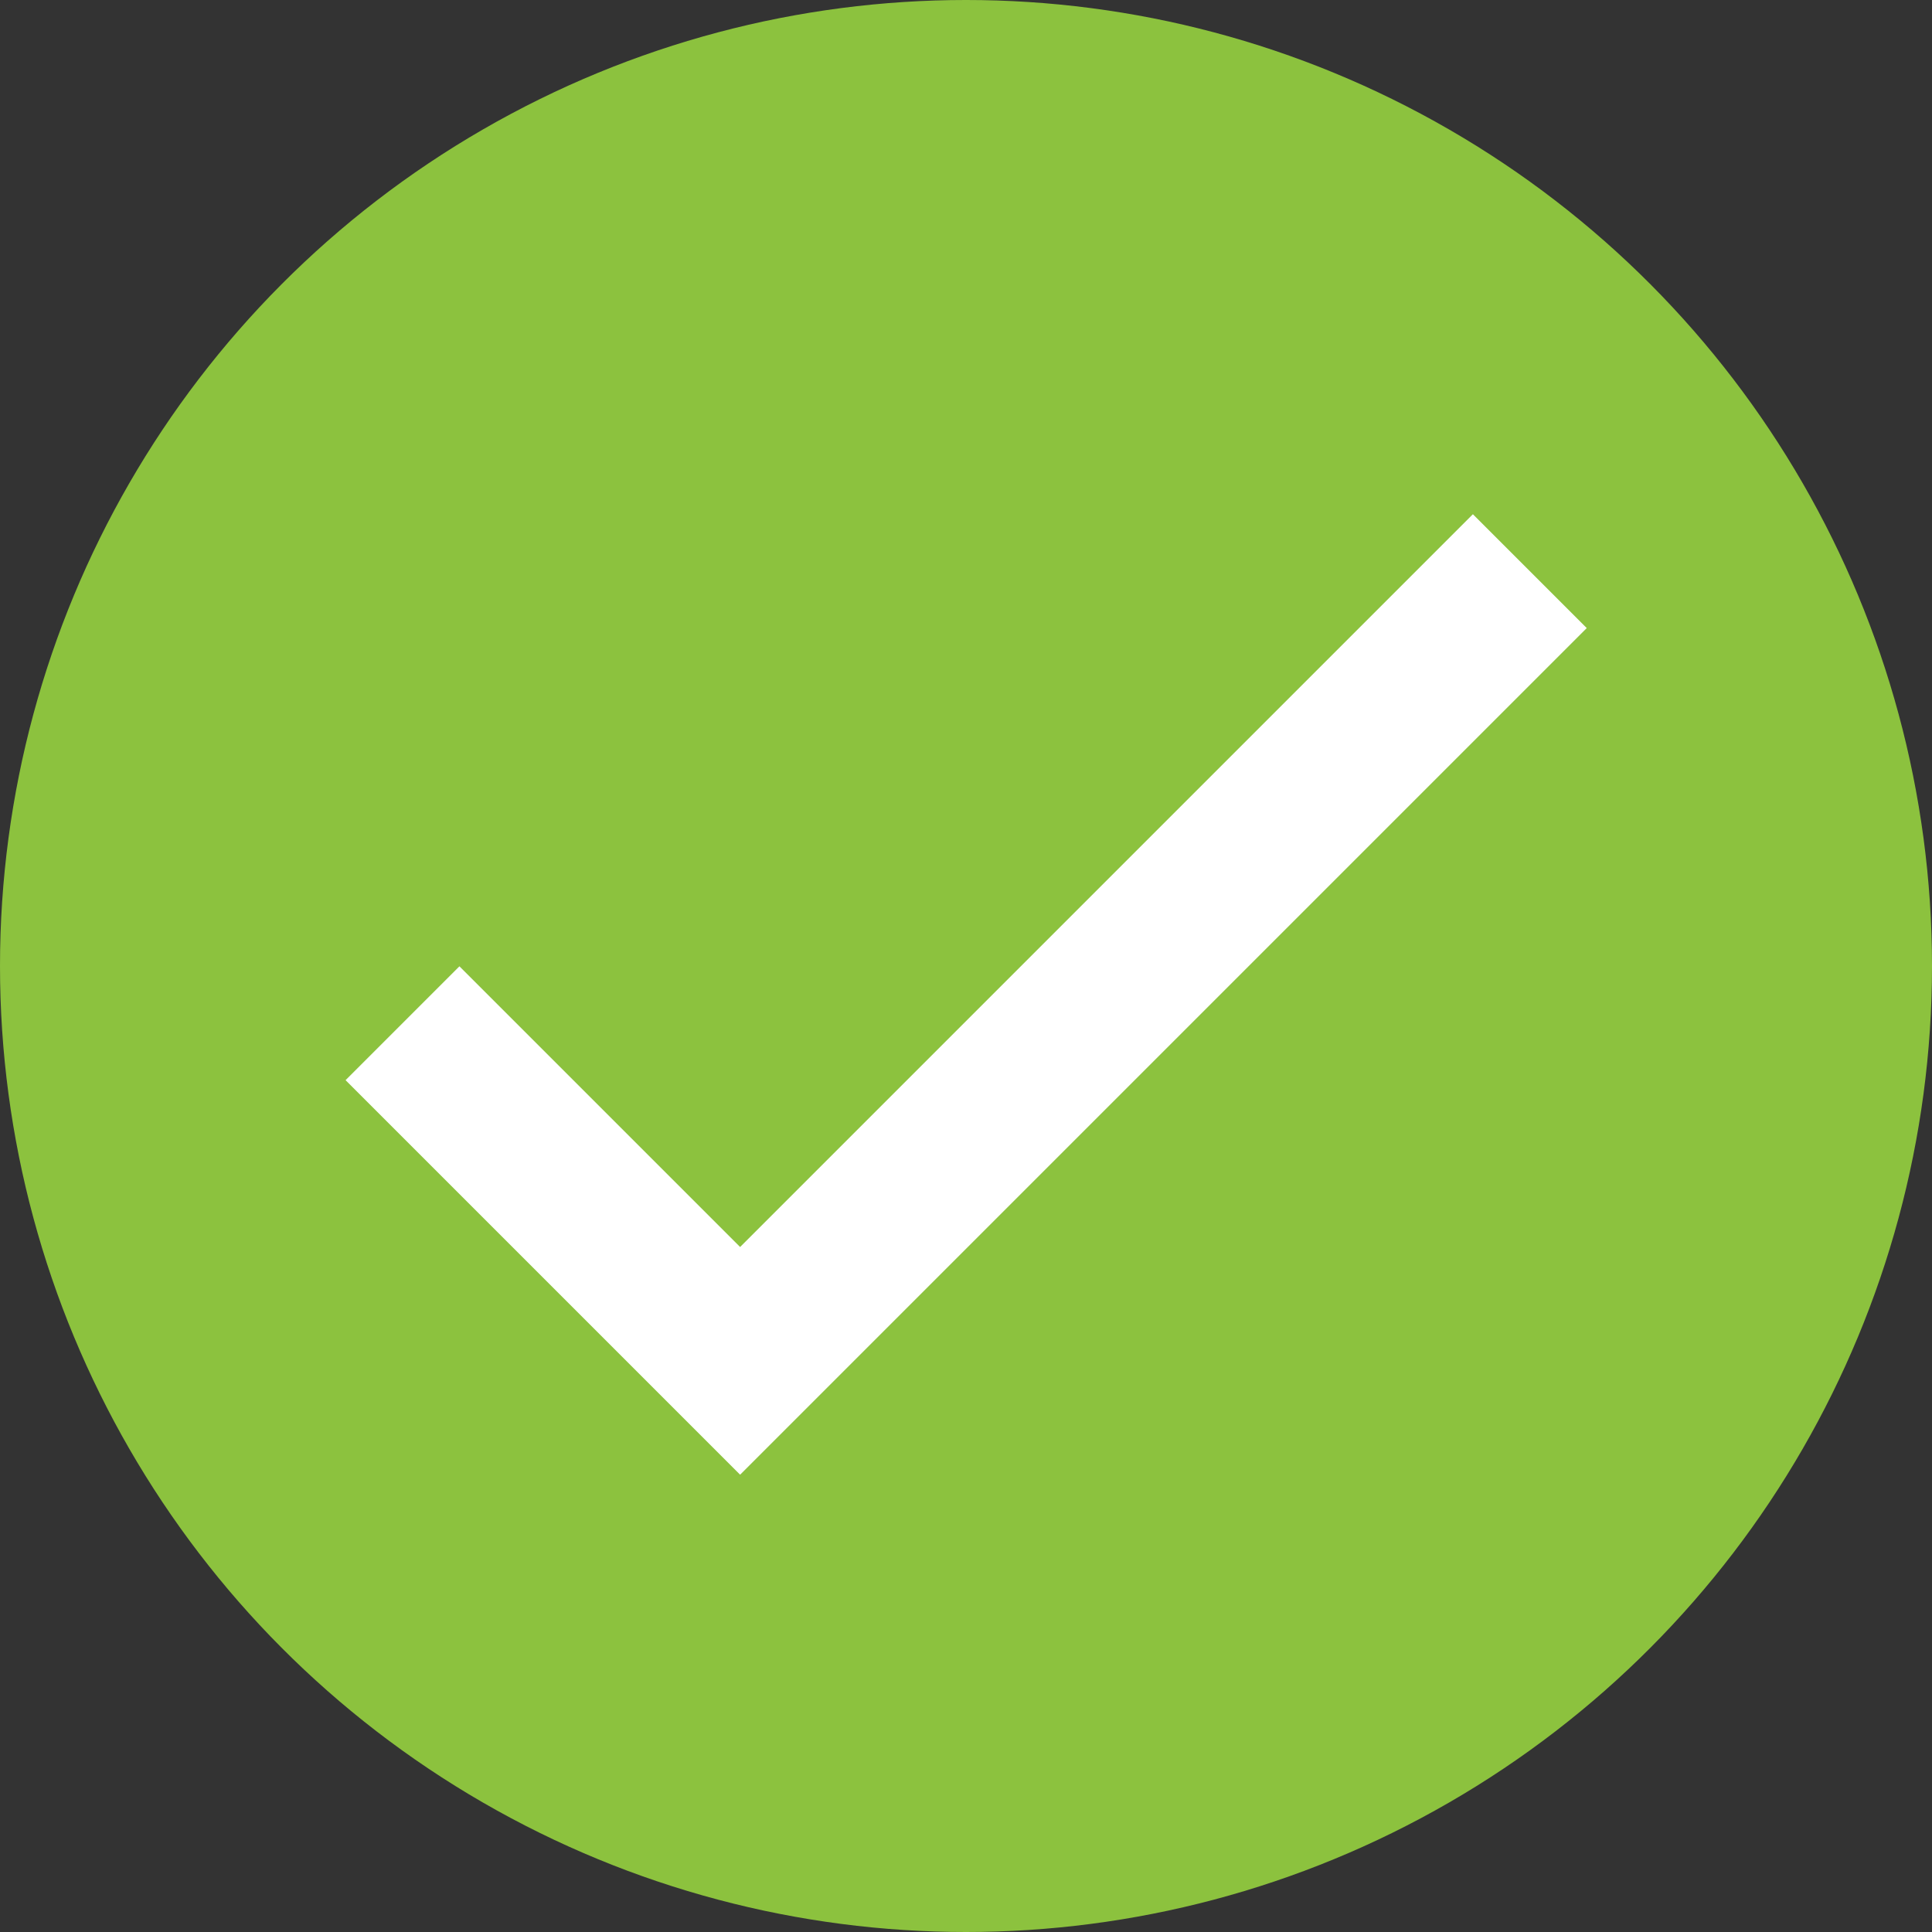 <?xml version="1.0" encoding="UTF-8" standalone="no"?>
<svg width="24px" height="24px" viewBox="0 0 24 24" version="1.1" xmlns="http://www.w3.org/2000/svg" xmlns:xlink="http://www.w3.org/1999/xlink">
    <rect x="0" y="0" width="24" height="24" fill="#333333" stroke="none"/>
    <!-- Generator: Sketch 41.2 (35397) - http://www.bohemiancoding.com/sketch -->
    <title>icn_pago_ok</title>
    <desc>Created with Sketch.</desc>
    <defs></defs>
    <g id="Page-1" stroke="none" stroke-width="1" fill="none" fill-rule="evenodd">
        <g id="icn_pago_ok">
            <g id="Group-39">
                <ellipse id="Oval-2" fill="#8CC23E" cx="12" cy="12" rx="12" ry="12"></ellipse>
                <polyline id="Path-2" stroke="#FFFFFF" stroke-width="2" points="5 12.711 9.194 16.905 19.004 7.095"></polyline>
            </g>
        </g>
    </g>
</svg>